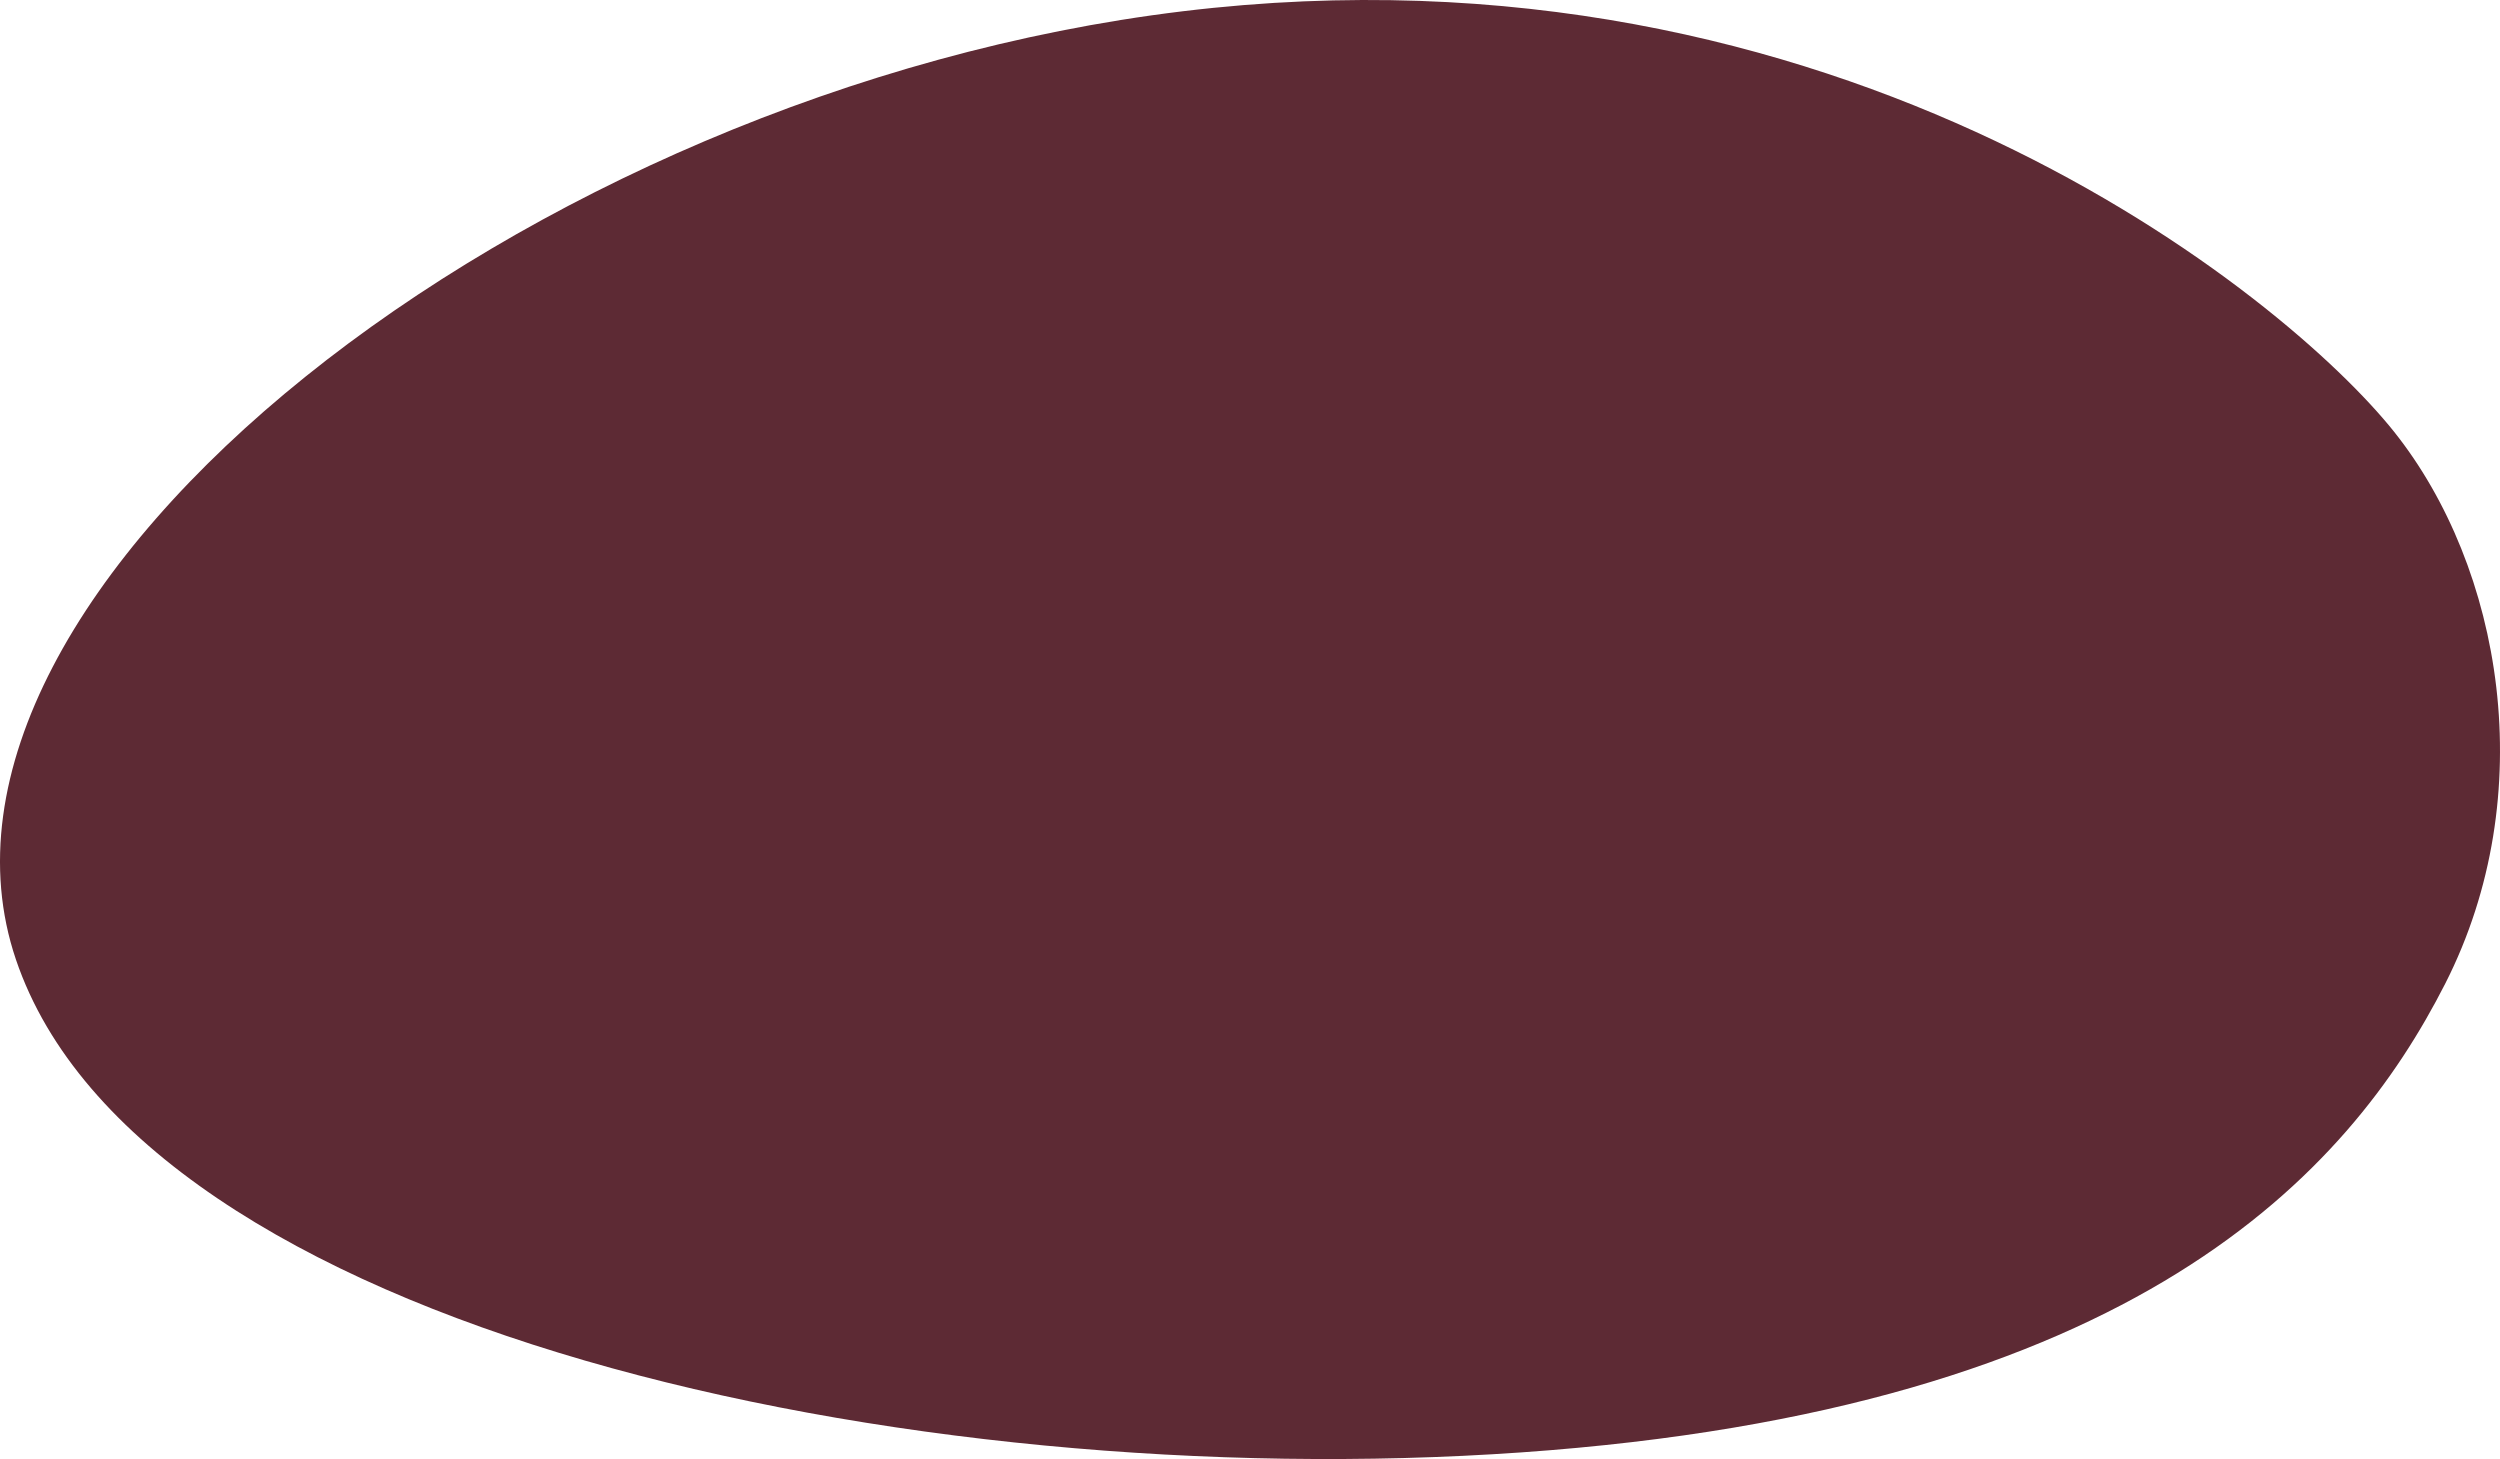 <?xml version="1.0" encoding="UTF-8"?>
<svg width="293px" height="171px" viewBox="0 0 293 171" version="1.1" xmlns="http://www.w3.org/2000/svg" xmlns:xlink="http://www.w3.org/1999/xlink">
    <!-- Generator: Sketch 63.1 (92452) - https://sketch.com -->
    <title>2</title>
    <desc>Created with Sketch.</desc>
    <g id="2" stroke="none" stroke-width="1" fill="none" fill-rule="evenodd">
        <path d="M286.571,115.301 C275.252,137.537 250.309,165.182 178.261,170.224 C106.212,175.265 16.51,155.72 1.863,112.446 C-12.783,69.172 61.368,10.675 138.606,1.322 C215.843,-8.03 267.959,34.745 280.598,50.615 C293.237,66.486 297.89,93.066 286.571,115.301 Z" id="Path-3" fill="#5D2A34"></path>
    </g>
</svg>